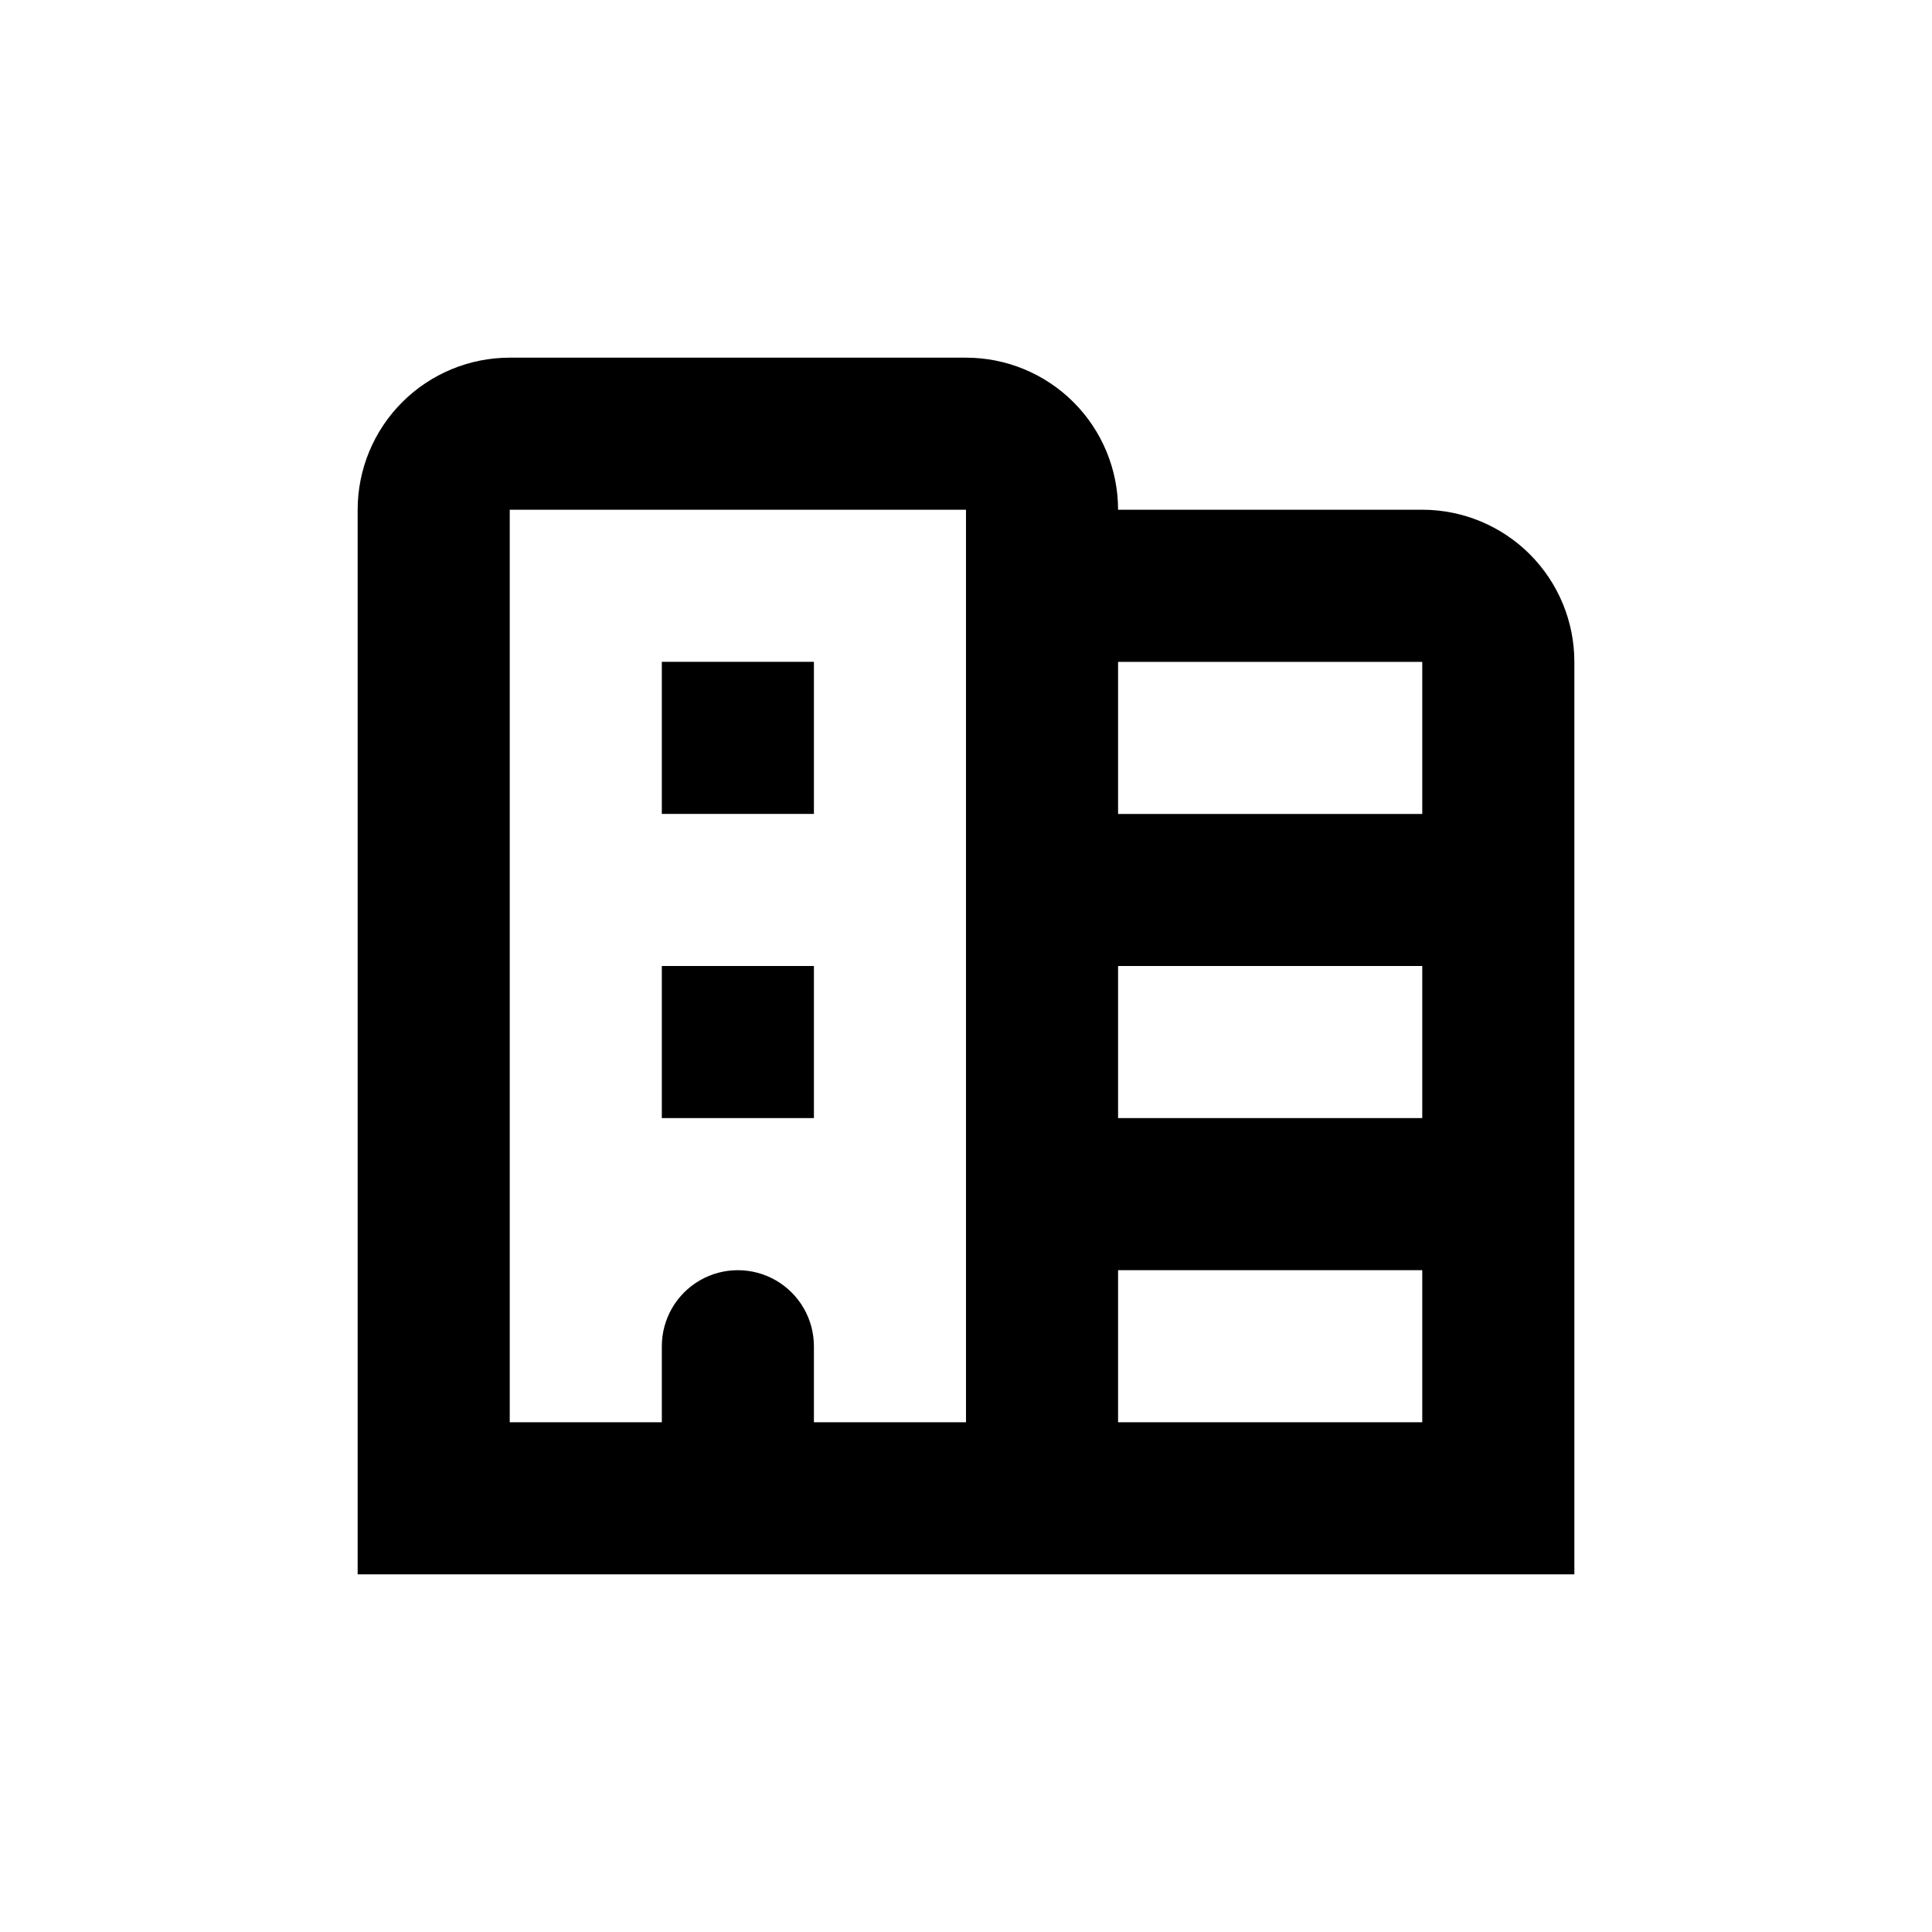<?xml version="1.0" encoding="UTF-8"?>
<!-- Uploaded to: SVG Repo, www.svgrepo.com, Generator: SVG Repo Mixer Tools -->
<svg fill="#000000" width="800px" height="800px" version="1.1" viewBox="144 144 512 512" xmlns="http://www.w3.org/2000/svg">
 <g>
  <path d="m520.91 279.09h-80.609c0-10.691-4.246-20.941-11.805-28.5-7.559-7.559-17.812-11.805-28.5-11.805h-120.91c-10.691 0-20.941 4.246-28.5 11.805-7.559 7.559-11.805 17.809-11.805 28.5v282.13h322.44v-241.83c0-10.691-4.246-20.941-11.805-28.5-7.559-7.559-17.812-11.805-28.5-11.805zm-120.91 241.83h-40.305v-20.152c0-7.199-3.844-13.855-10.078-17.453-6.234-3.602-13.918-3.602-20.152 0-6.234 3.598-10.074 10.254-10.074 17.453v20.152h-40.305v-241.83h120.91zm120.91 0h-80.609v-40.305h80.609zm0-80.609h-80.609v-40.305h80.609zm0-80.609h-80.609v-40.305h80.609z"/>
  <path d="m319.39 319.39h40.305v40.305h-40.305z"/>
  <path d="m319.39 400h40.305v40.305h-40.305z"/>
 </g>
</svg>